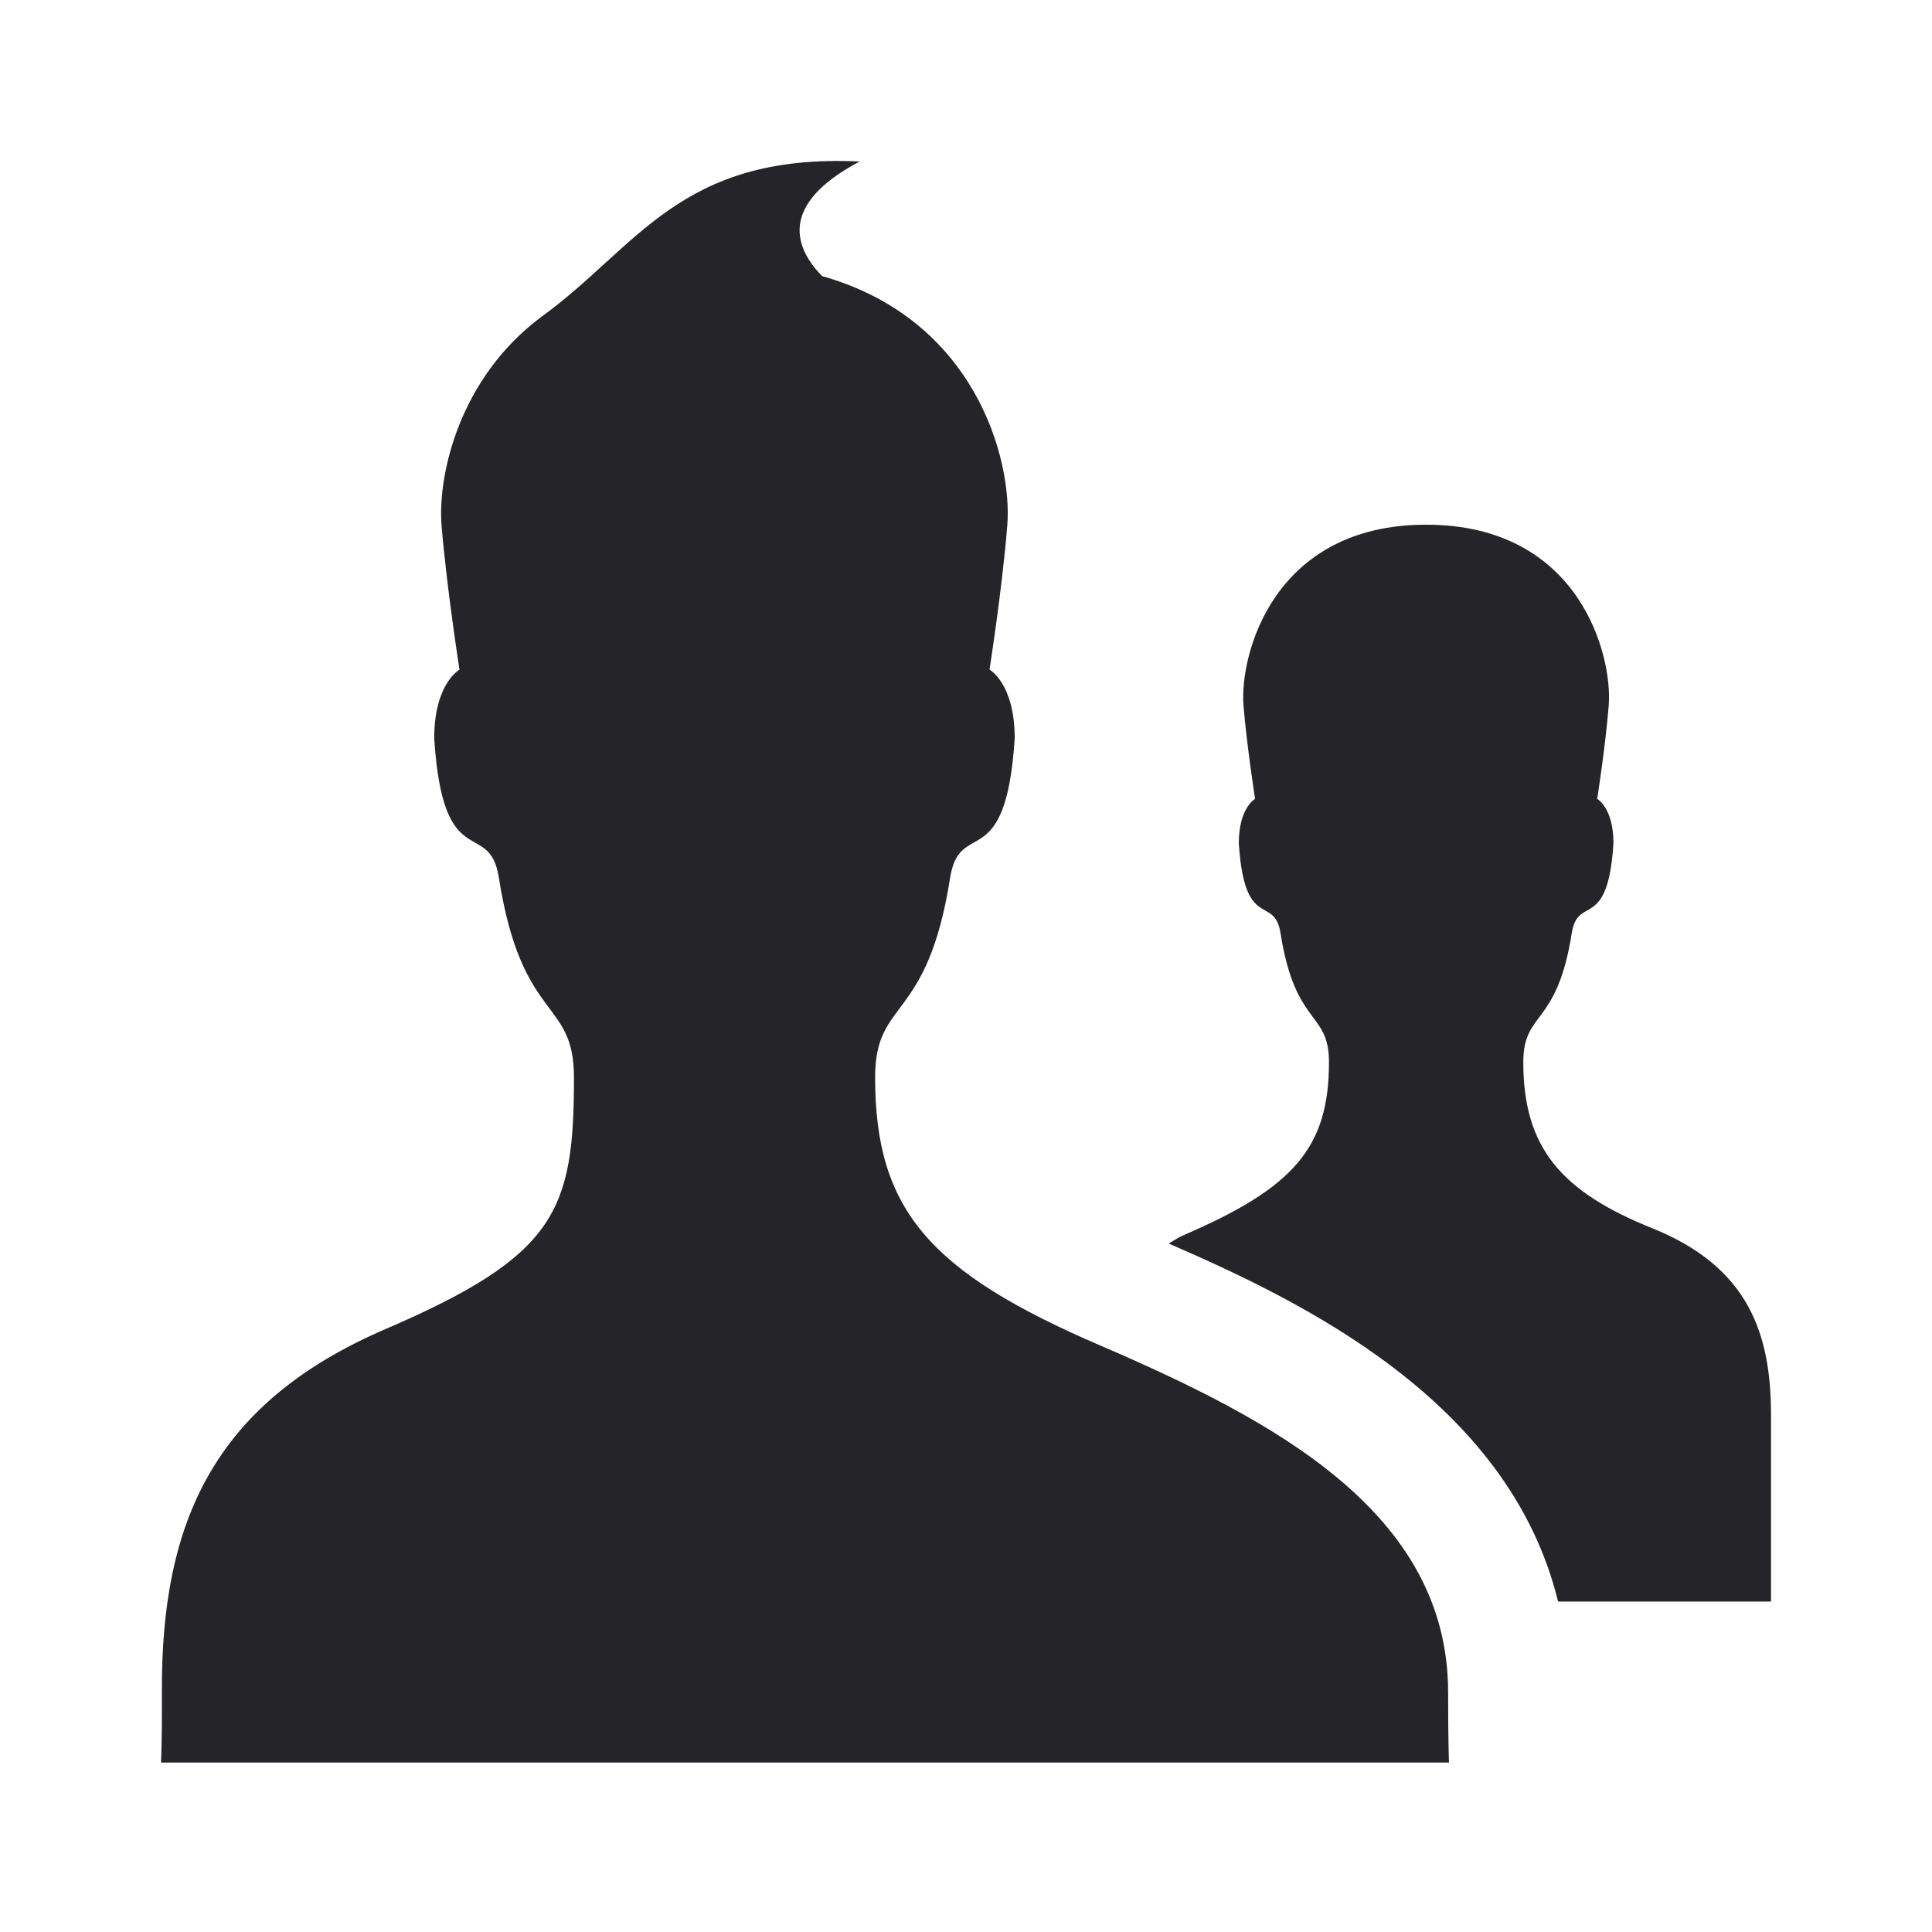 <svg width="24" height="24" viewBox="0 0 24 24" fill="none" xmlns="http://www.w3.org/2000/svg">
<path fill-rule="evenodd" clip-rule="evenodd" d="M17.989 21.023C17.989 18.777 15.802 17.634 13.672 16.716C11.549 15.803 10.871 15.033 10.871 13.383C10.871 12.393 11.519 12.716 11.803 10.902C11.923 10.149 12.495 10.889 12.605 9.172C12.605 8.488 12.292 8.318 12.292 8.318C12.292 8.318 12.451 7.305 12.513 6.525C12.577 5.708 12.115 3.965 10.212 3.43C9.88 3.089 9.655 2.548 10.679 2.006C8.439 1.902 7.918 3.074 6.725 3.936C5.71 4.692 5.436 5.889 5.485 6.526C5.55 7.306 5.708 8.319 5.708 8.319C5.708 8.319 5.394 8.489 5.394 9.173C5.504 10.892 6.078 10.15 6.197 10.902C6.481 12.716 7.13 12.395 7.13 13.383C7.13 15.034 6.918 15.594 4.794 16.508C2.663 17.424 2 18.895 2.011 21.023C2.014 21.66 2 21.895 2 21.895H18C18 21.895 17.989 21.66 17.989 21.023ZM20.528 15.259C19.393 14.803 18.923 14.258 18.923 13.194C18.923 12.553 19.341 12.761 19.525 11.591C19.602 11.107 19.972 11.582 20.043 10.476C20.043 10.034 19.841 9.924 19.841 9.924C19.841 9.924 19.944 9.268 19.984 8.765C20.034 8.138 19.62 6.518 17.716 6.518C15.813 6.518 15.398 8.138 15.447 8.765C15.489 9.267 15.591 9.924 15.591 9.924C15.591 9.924 15.389 10.034 15.389 10.476C15.46 11.582 15.83 11.107 15.907 11.591C16.091 12.762 16.509 12.553 16.509 13.194C16.509 14.258 16.071 14.755 14.7 15.345C14.631 15.374 14.58 15.414 14.517 15.447C16.157 16.16 18.743 17.389 19.355 19.895H22C22 19.895 22 17.988 22 17.576C22 16.576 21.727 15.742 20.528 15.259Z" fill="#242429"/>
</svg>
